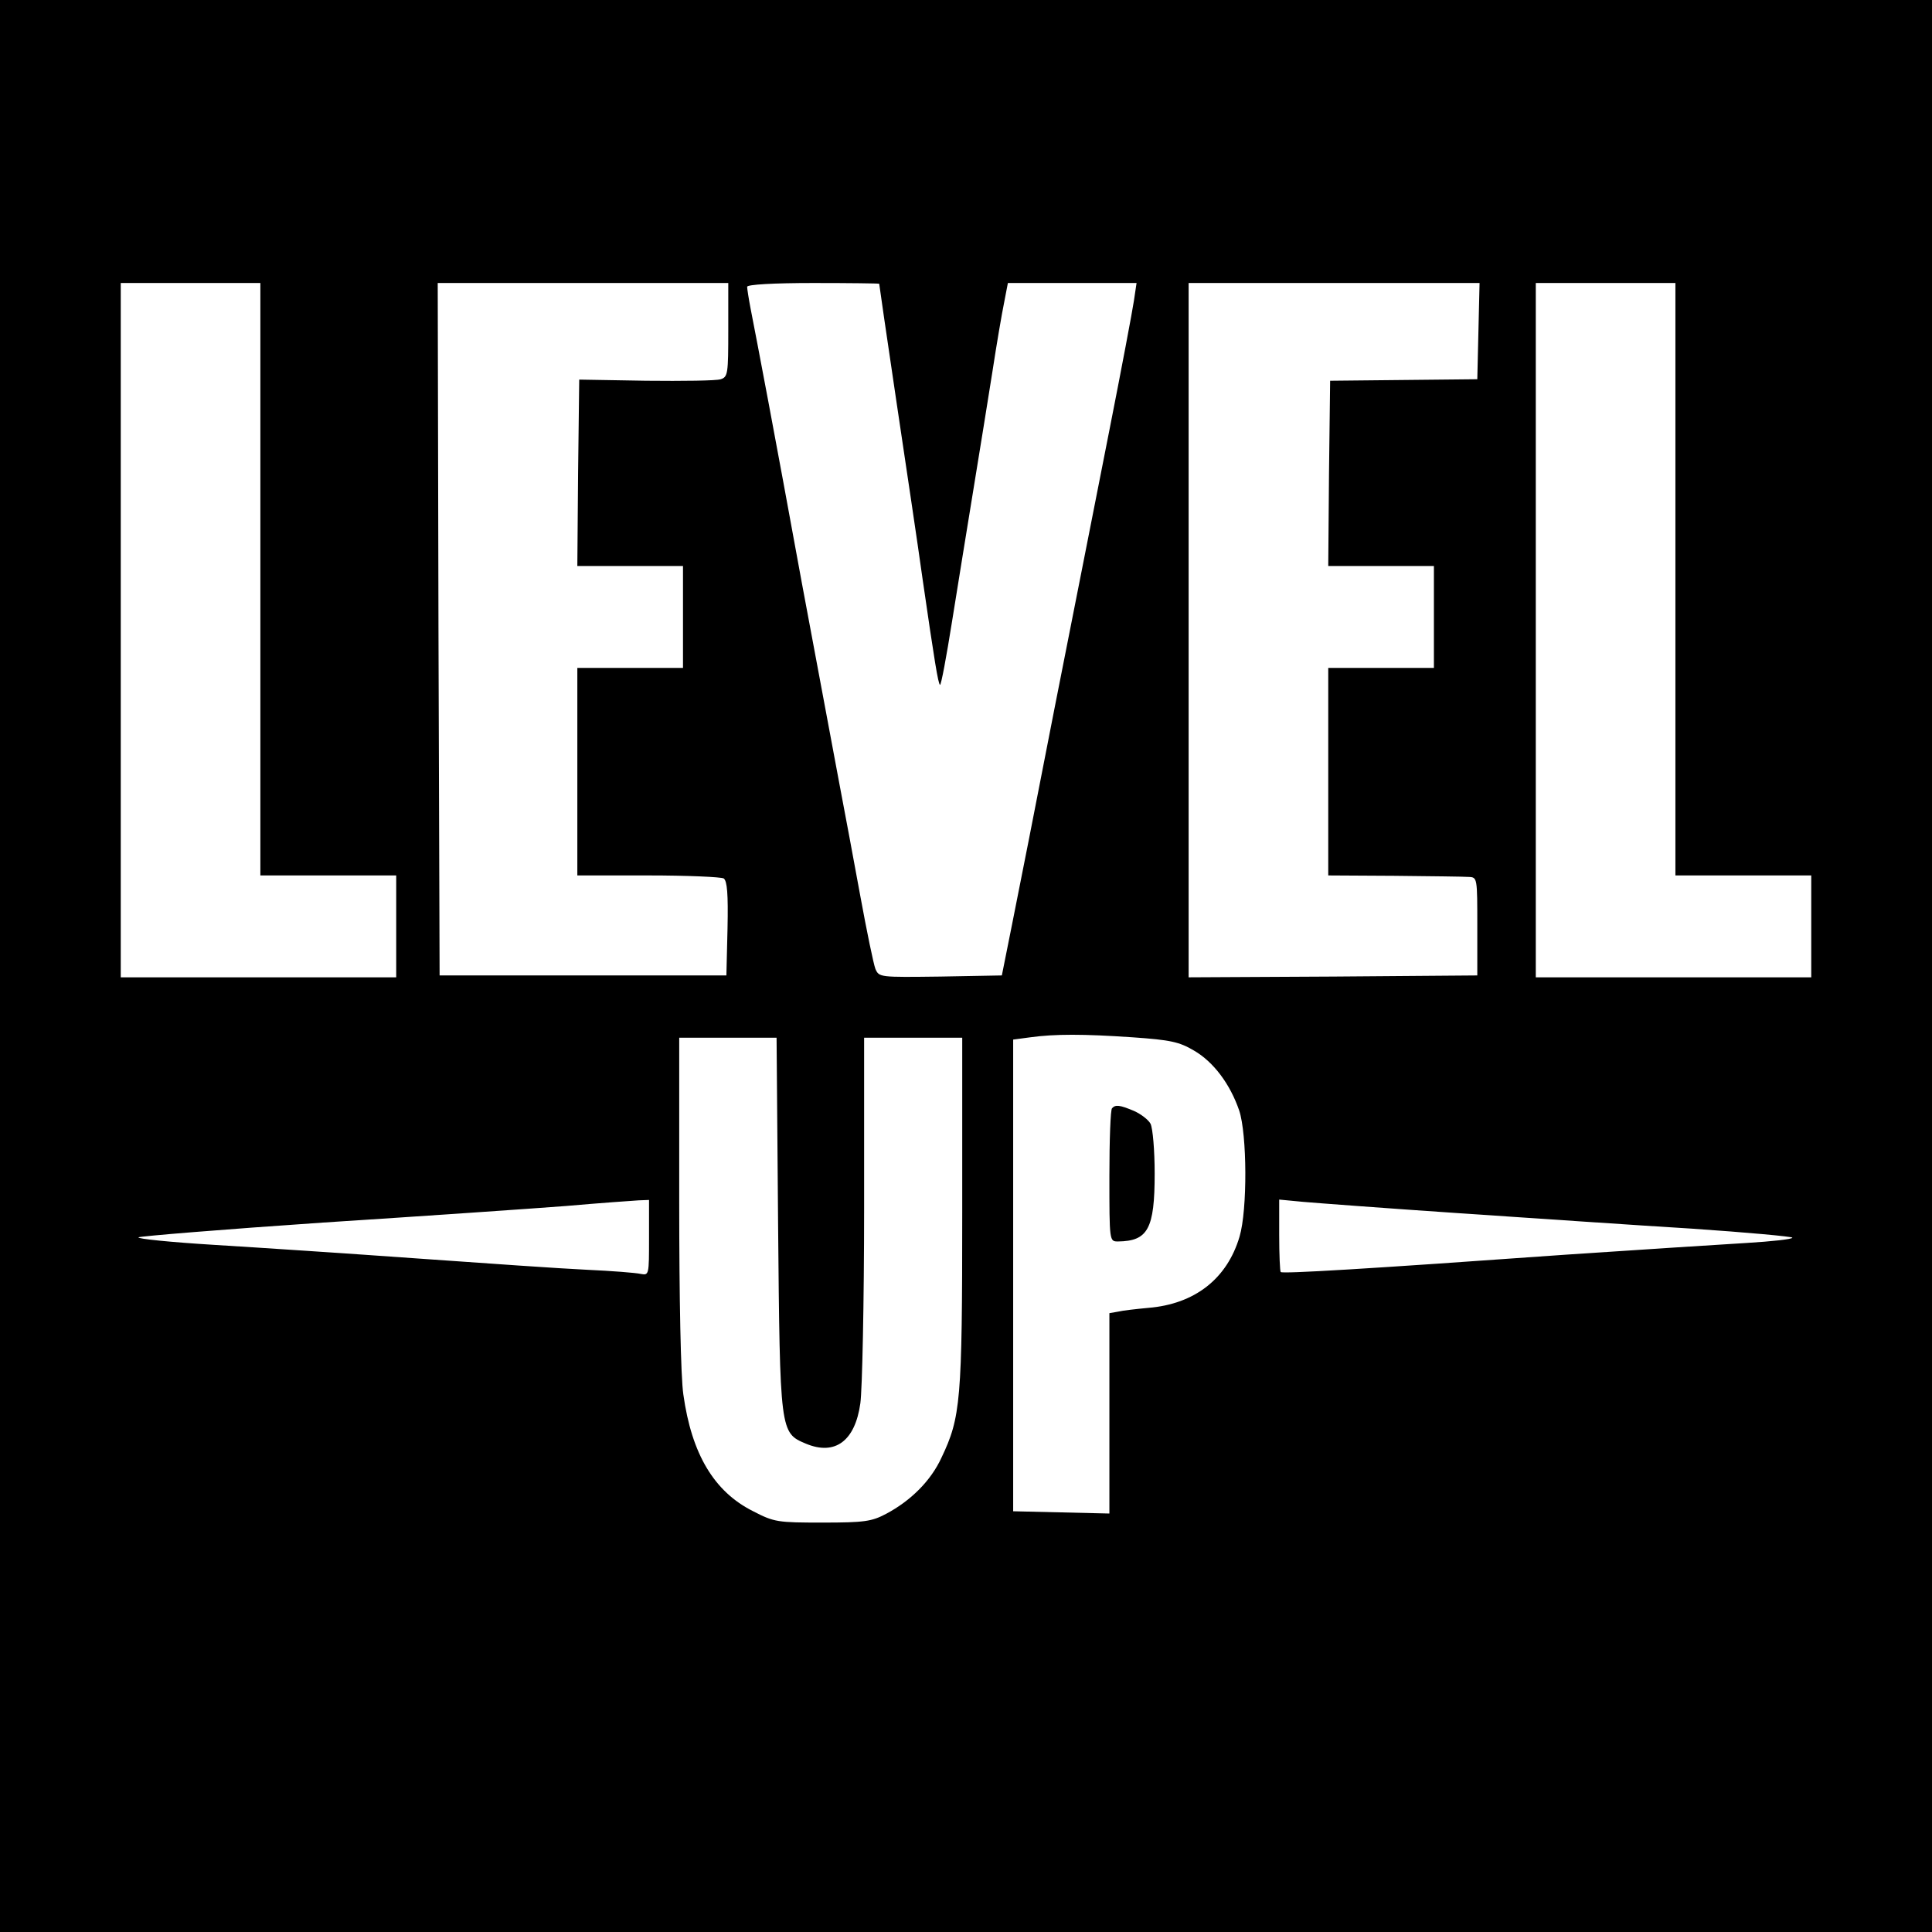 <?xml version="1.0" standalone="no"?>
<!DOCTYPE svg PUBLIC "-//W3C//DTD SVG 20010904//EN"
 "http://www.w3.org/TR/2001/REC-SVG-20010904/DTD/svg10.dtd">
<svg version="1.0" xmlns="http://www.w3.org/2000/svg"
 width="512pt" height="512pt" viewBox="0 0 512 512"
 preserveAspectRatio="xMidYMid meet">
<g transform="translate(0,512) scale(0.1,-0.1)"
fill="#000000" stroke="none">
<path d="M0 2560 l0 -2560 2560 0 2560 0 0 2560 0 2560 -2560 0 -2560 0 0
-2560z m690 1025 l0 -785 180 0 180 0 0 -135 0 -135 -365 0 -365 0 0 920 0
920 185 0 185 0 0 -785z m1240 661 c0 -116 -1 -125 -20 -131 -11 -4 -100 -5
-198 -4 l-177 3 -3 -247 -2 -247 140 0 140 0 0 -135 0 -135 -140 0 -140 0 0
-275 0 -275 188 0 c103 0 193 -4 200 -8 9 -7 12 -40 10 -133 l-3 -124 -380 0
-380 0 -3 918 -2 917 385 0 385 0 0 -124z m400 122 c0 -2 20 -140 45 -308 25
-168 57 -381 70 -475 32 -221 41 -275 46 -280 3 -2 17 74 32 168 15 95 41 253
57 352 16 99 39 239 50 310 11 72 25 154 31 183 l10 52 171 0 170 0 -7 -47
c-4 -27 -33 -181 -65 -343 -32 -162 -97 -493 -145 -735 -47 -242 -98 -501
-113 -575 l-27 -135 -163 -3 c-161 -2 -162 -2 -172 20 -5 13 -23 100 -40 193
-17 94 -42 226 -55 295 -13 69 -58 310 -100 535 -73 400 -117 631 -136 728 -5
26 -9 52 -9 57 0 6 71 10 175 10 96 0 175 -1 175 -2z m1588 -125 l-3 -128
-195 -2 -195 -2 -3 -246 -2 -245 140 0 140 0 0 -135 0 -135 -140 0 -140 0 0
-275 0 -275 175 -1 c96 -1 185 -2 198 -3 22 -1 22 -3 22 -131 l0 -130 -382 -3
-383 -2 0 920 0 920 385 0 386 0 -3 -127z m522 -658 l0 -785 180 0 180 0 0
-135 0 -135 -365 0 -365 0 0 920 0 920 185 0 185 0 0 -785z m-1438 -1214 c100
-7 123 -12 162 -35 52 -30 96 -89 120 -159 21 -63 22 -263 1 -334 -33 -112
-119 -179 -242 -189 -32 -3 -68 -7 -80 -10 l-23 -4 0 -265 0 -266 -127 3 -128
3 0 625 0 625 45 6 c66 9 140 9 272 0z m-940 -493 c5 -555 5 -555 74 -584 77
-32 130 7 144 107 5 35 10 268 10 517 l0 452 130 0 130 0 0 -462 c0 -501 -4
-544 -55 -651 -28 -61 -81 -114 -147 -149 -38 -20 -57 -23 -168 -23 -119 0
-128 1 -184 30 -104 52 -163 152 -185 309 -7 46 -11 256 -11 512 l0 434 129 0
129 0 4 -492z m-342 -38 c0 -99 0 -100 -22 -96 -13 3 -77 8 -143 11 -66 3
-268 17 -450 30 -181 13 -423 29 -538 36 -114 7 -204 16 -200 20 5 3 224 21
488 39 264 17 554 37 645 44 91 8 177 14 193 15 l27 1 0 -100z m2145 65 c193
-13 470 -32 618 -41 147 -10 267 -21 267 -24 0 -4 -55 -10 -122 -14 -68 -4
-283 -18 -478 -31 -531 -38 -751 -51 -756 -46 -2 2 -4 46 -4 98 l0 94 63 -6
c34 -3 220 -17 412 -30z"/>
<path d="M2947 2183 c-4 -3 -7 -84 -7 -180 0 -173 0 -173 23 -173 79 1 97 33
97 180 0 61 -5 120 -11 132 -6 11 -26 26 -44 34 -38 16 -49 17 -58 7z"/>
</g>
</svg>
